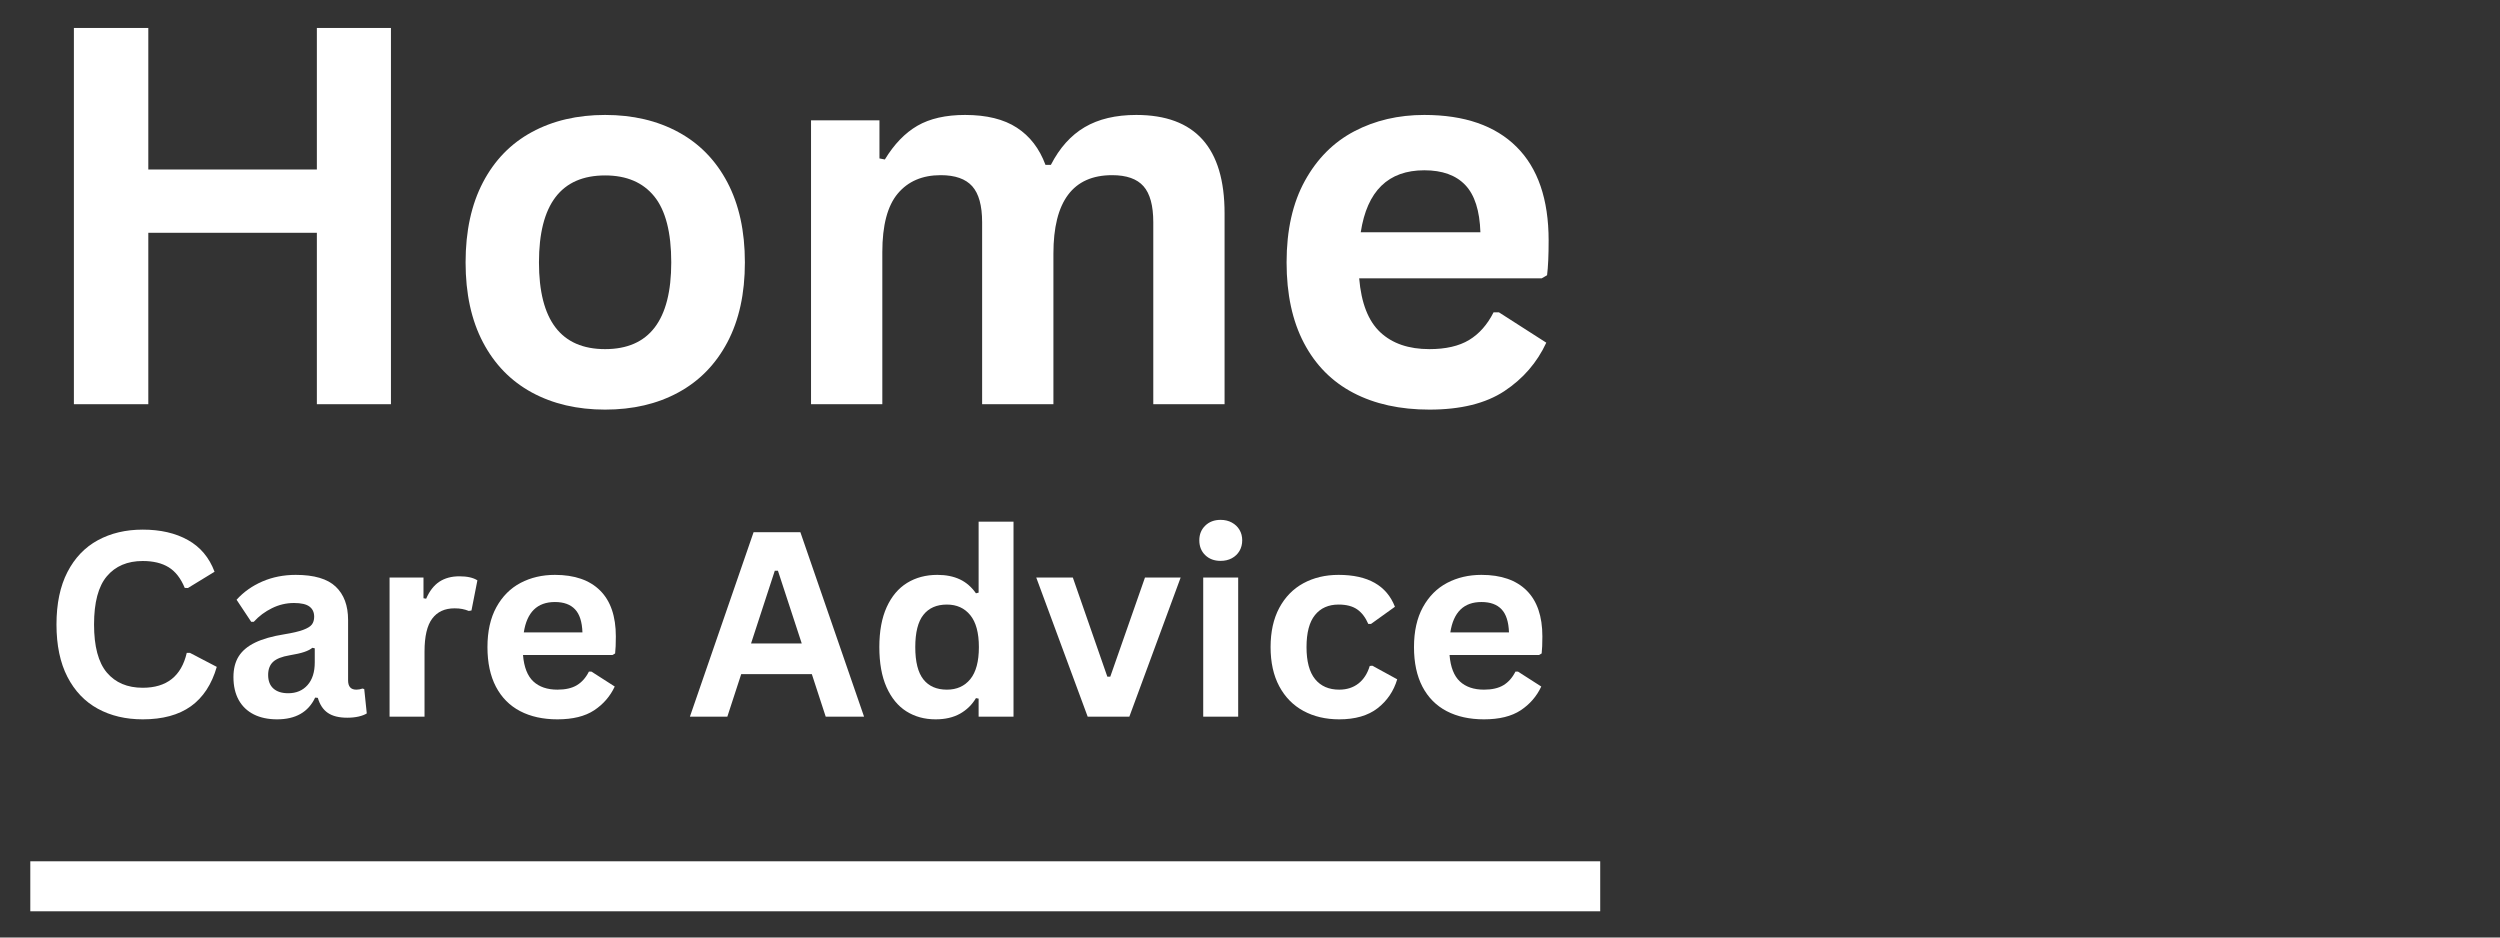 <svg xmlns="http://www.w3.org/2000/svg" xmlns:xlink="http://www.w3.org/1999/xlink" width="800" zoomAndPan="magnify" viewBox="0 0 600 225" height="300" preserveAspectRatio="xMidYMid meet" version="1.0"><rect x="0" y="0" width="600" height="225" fill="#333333" stroke="none"/><defs><g/><clipPath id="455f987233"><rect x="0" width="372" y="0" height="137"/></clipPath><clipPath id="9d977ad297"><rect x="0" width="364" y="0" height="85"/></clipPath></defs><g transform="matrix(1, 0, 0, 1, 6, -0)"><g clip-path="url(#455f987233)"><g fill="#ffffff" fill-opacity="1"><g transform="translate(-0, 97.009)"><g><path d="M 70.047 -56.328 L 70.047 -90.297 L 87.828 -90.297 L 87.828 0 L 70.047 0 L 70.047 -41.141 L 29.594 -41.141 L 29.594 0 L 11.734 0 L 11.734 -90.297 L 29.594 -90.297 L 29.594 -56.328 Z M 70.047 -56.328 "/></g></g><g transform="translate(99.632, 97.009)"><g><path d="M 39.594 1.297 C 32.926 1.297 27.066 -0.07 22.016 -2.812 C 16.973 -5.551 13.062 -9.566 10.281 -14.859 C 7.5 -20.148 6.109 -26.539 6.109 -34.031 C 6.109 -41.531 7.5 -47.938 10.281 -53.25 C 13.062 -58.562 16.973 -62.582 22.016 -65.312 C 27.066 -68.051 32.926 -69.422 39.594 -69.422 C 46.258 -69.422 52.113 -68.051 57.156 -65.312 C 62.207 -62.582 66.133 -58.562 68.938 -53.25 C 71.738 -47.938 73.141 -41.531 73.141 -34.031 C 73.141 -26.539 71.738 -20.148 68.938 -14.859 C 66.133 -9.566 62.207 -5.551 57.156 -2.812 C 52.113 -0.07 46.258 1.297 39.594 1.297 Z M 39.594 -13.219 C 50.176 -13.219 55.469 -20.156 55.469 -34.031 C 55.469 -41.238 54.109 -46.52 51.391 -49.875 C 48.672 -53.227 44.738 -54.906 39.594 -54.906 C 29.008 -54.906 23.719 -47.945 23.719 -34.031 C 23.719 -20.156 29.008 -13.219 39.594 -13.219 Z M 39.594 -13.219 "/></g></g><g transform="translate(178.819, 97.009)"><g><path d="M 9.828 0 L 9.828 -68.125 L 26.25 -68.125 L 26.25 -58.984 L 27.547 -58.734 C 29.773 -62.398 32.379 -65.098 35.359 -66.828 C 38.348 -68.555 42.164 -69.422 46.812 -69.422 C 51.969 -69.422 56.109 -68.398 59.234 -66.359 C 62.359 -64.328 64.645 -61.352 66.094 -57.438 L 67.391 -57.438 C 69.484 -61.52 72.188 -64.535 75.5 -66.484 C 78.82 -68.441 82.953 -69.422 87.891 -69.422 C 102.016 -69.422 109.078 -61.555 109.078 -45.828 L 109.078 0 L 91.969 0 L 91.969 -43.672 C 91.969 -47.66 91.188 -50.539 89.625 -52.312 C 88.062 -54.082 85.551 -54.969 82.094 -54.969 C 72.695 -54.969 68 -48.691 68 -36.141 L 68 0 L 50.891 0 L 50.891 -43.672 C 50.891 -47.66 50.098 -50.539 48.516 -52.312 C 46.93 -54.082 44.41 -54.969 40.953 -54.969 C 36.547 -54.969 33.109 -53.492 30.641 -50.547 C 28.172 -47.609 26.938 -42.926 26.938 -36.5 L 26.938 0 Z M 9.828 0 "/></g></g><g transform="translate(296.672, 97.009)"><g><path d="M 67.328 -30.203 L 23.531 -30.203 C 24.031 -24.273 25.719 -19.961 28.594 -17.266 C 31.477 -14.566 35.41 -13.219 40.391 -13.219 C 44.305 -13.219 47.477 -13.945 49.906 -15.406 C 52.332 -16.875 54.289 -19.086 55.781 -22.047 L 57.078 -22.047 L 68.438 -14.766 C 66.219 -9.984 62.863 -6.109 58.375 -3.141 C 53.883 -0.18 47.891 1.297 40.391 1.297 C 33.348 1.297 27.266 -0.039 22.141 -2.719 C 17.016 -5.395 13.062 -9.379 10.281 -14.672 C 7.5 -19.961 6.109 -26.414 6.109 -34.031 C 6.109 -41.77 7.57 -48.297 10.5 -53.609 C 13.426 -58.922 17.379 -62.883 22.359 -65.5 C 27.336 -68.113 32.938 -69.422 39.156 -69.422 C 48.789 -69.422 56.172 -66.867 61.297 -61.766 C 66.43 -56.66 69 -49.164 69 -39.281 C 69 -35.695 68.875 -32.922 68.625 -30.953 Z M 52.625 -41.266 C 52.457 -46.453 51.25 -50.227 49 -52.594 C 46.758 -54.957 43.477 -56.141 39.156 -56.141 C 30.508 -56.141 25.426 -51.18 23.906 -41.266 Z M 52.625 -41.266 "/></g></g></g></g></g><g transform="matrix(1, 0, 0, 1, 9, 107)"><g clip-path="url(#9d977ad297)"><g fill="#ffffff" fill-opacity="1"><g transform="translate(1.071, 65.001)"><g><path d="M 24.188 0.641 C 20.113 0.641 16.52 -0.207 13.406 -1.906 C 10.301 -3.602 7.867 -6.148 6.109 -9.547 C 4.359 -12.953 3.484 -17.145 3.484 -22.125 C 3.484 -27.113 4.359 -31.305 6.109 -34.703 C 7.867 -38.109 10.301 -40.656 13.406 -42.344 C 16.52 -44.039 20.113 -44.891 24.188 -44.891 C 28.445 -44.891 32.062 -44.055 35.031 -42.391 C 38.008 -40.734 40.141 -38.195 41.422 -34.781 L 35.031 -30.875 L 34.266 -30.906 C 33.316 -33.207 32.031 -34.859 30.406 -35.859 C 28.781 -36.859 26.707 -37.359 24.188 -37.359 C 20.508 -37.359 17.641 -36.141 15.578 -33.703 C 13.523 -31.273 12.5 -27.414 12.5 -22.125 C 12.5 -16.863 13.523 -13.016 15.578 -10.578 C 17.641 -8.148 20.508 -6.938 24.188 -6.938 C 29.938 -6.938 33.457 -9.727 34.75 -15.312 L 35.516 -15.312 L 41.953 -11.953 C 40.742 -7.754 38.676 -4.602 35.75 -2.5 C 32.82 -0.406 28.969 0.641 24.188 0.641 Z M 24.188 0.641 "/></g></g></g><g fill="#ffffff" fill-opacity="1"><g transform="translate(44.479, 65.001)"><g><path d="M 13.016 0.641 C 10.879 0.641 9.023 0.25 7.453 -0.531 C 5.879 -1.32 4.664 -2.477 3.812 -4 C 2.969 -5.531 2.547 -7.363 2.547 -9.5 C 2.547 -11.477 2.969 -13.141 3.812 -14.484 C 4.664 -15.828 5.977 -16.926 7.75 -17.781 C 9.531 -18.645 11.852 -19.305 14.719 -19.766 C 16.707 -20.086 18.223 -20.441 19.266 -20.828 C 20.305 -21.211 21.008 -21.645 21.375 -22.125 C 21.738 -22.613 21.922 -23.234 21.922 -23.984 C 21.922 -25.047 21.547 -25.859 20.797 -26.422 C 20.047 -26.992 18.805 -27.281 17.078 -27.281 C 15.223 -27.281 13.457 -26.863 11.781 -26.031 C 10.102 -25.207 8.648 -24.117 7.422 -22.766 L 6.812 -22.766 L 3.297 -28.062 C 4.992 -29.938 7.062 -31.398 9.5 -32.453 C 11.945 -33.504 14.613 -34.031 17.5 -34.031 C 21.914 -34.031 25.113 -33.086 27.094 -31.203 C 29.07 -29.328 30.062 -26.664 30.062 -23.219 L 30.062 -8.719 C 30.062 -7.227 30.719 -6.484 32.031 -6.484 C 32.531 -6.484 33.023 -6.57 33.516 -6.75 L 33.938 -6.625 L 34.547 -0.781 C 34.078 -0.477 33.426 -0.227 32.594 -0.031 C 31.77 0.156 30.863 0.25 29.875 0.25 C 27.883 0.25 26.328 -0.133 25.203 -0.906 C 24.078 -1.676 23.273 -2.879 22.797 -4.516 L 22.156 -4.578 C 20.52 -1.098 17.473 0.641 13.016 0.641 Z M 15.688 -5.625 C 17.625 -5.625 19.172 -6.273 20.328 -7.578 C 21.484 -8.879 22.062 -10.691 22.062 -13.016 L 22.062 -16.406 L 21.5 -16.531 C 20.988 -16.125 20.32 -15.785 19.5 -15.516 C 18.688 -15.242 17.516 -14.977 15.984 -14.719 C 14.172 -14.414 12.863 -13.895 12.062 -13.156 C 11.27 -12.414 10.875 -11.367 10.875 -10.016 C 10.875 -8.586 11.297 -7.5 12.141 -6.75 C 12.984 -6 14.164 -5.625 15.688 -5.625 Z M 15.688 -5.625 "/></g></g></g><g fill="#ffffff" fill-opacity="1"><g transform="translate(79.684, 65.001)"><g><path d="M 4.812 0 L 4.812 -33.391 L 12.953 -33.391 L 12.953 -28.422 L 13.594 -28.312 C 14.395 -30.164 15.453 -31.523 16.766 -32.391 C 18.078 -33.254 19.676 -33.688 21.562 -33.688 C 23.457 -33.688 24.898 -33.363 25.891 -32.719 L 24.469 -25.484 L 23.828 -25.375 C 23.285 -25.594 22.758 -25.75 22.25 -25.844 C 21.75 -25.945 21.133 -26 20.406 -26 C 18.062 -26 16.273 -25.176 15.047 -23.531 C 13.816 -21.895 13.203 -19.258 13.203 -15.625 L 13.203 0 Z M 4.812 0 "/></g></g></g><g fill="#ffffff" fill-opacity="1"><g transform="translate(104.99, 65.001)"><g><path d="M 33 -14.797 L 11.531 -14.797 C 11.77 -11.891 12.598 -9.773 14.016 -8.453 C 15.43 -7.141 17.359 -6.484 19.797 -6.484 C 21.711 -6.484 23.266 -6.836 24.453 -7.547 C 25.648 -8.266 26.613 -9.352 27.344 -10.812 L 27.969 -10.812 L 33.547 -7.234 C 32.453 -4.891 30.805 -2.988 28.609 -1.531 C 26.41 -0.082 23.473 0.641 19.797 0.641 C 16.348 0.641 13.363 -0.016 10.844 -1.328 C 8.332 -2.641 6.395 -4.594 5.031 -7.188 C 3.676 -9.781 3 -12.945 3 -16.688 C 3 -20.477 3.711 -23.676 5.141 -26.281 C 6.578 -28.883 8.516 -30.828 10.953 -32.109 C 13.398 -33.391 16.145 -34.031 19.188 -34.031 C 23.914 -34.031 27.535 -32.773 30.047 -30.266 C 32.555 -27.766 33.812 -24.094 33.812 -19.25 C 33.812 -17.5 33.754 -16.141 33.641 -15.172 Z M 25.797 -20.219 C 25.711 -22.758 25.117 -24.609 24.016 -25.766 C 22.922 -26.93 21.312 -27.516 19.188 -27.516 C 14.957 -27.516 12.469 -25.082 11.719 -20.219 Z M 25.797 -20.219 "/></g></g></g><g fill="#ffffff" fill-opacity="1"><g transform="translate(155.905, 65.001)"><g><path d="M 42.469 0 L 33.266 0 L 29.938 -10.203 L 12.984 -10.203 L 9.656 0 L 0.672 0 L 15.953 -44.266 L 27.188 -44.266 Z M 21.047 -35.031 L 15.344 -17.562 L 27.516 -17.562 L 21.797 -35.031 Z M 21.047 -35.031 "/></g></g></g><g fill="#ffffff" fill-opacity="1"><g transform="translate(199.041, 65.001)"><g><path d="M 16.5 0.641 C 13.852 0.641 11.516 0 9.484 -1.281 C 7.461 -2.562 5.875 -4.5 4.719 -7.094 C 3.57 -9.688 3 -12.883 3 -16.688 C 3 -20.5 3.586 -23.703 4.766 -26.297 C 5.953 -28.891 7.586 -30.828 9.672 -32.109 C 11.766 -33.391 14.18 -34.031 16.922 -34.031 C 19.004 -34.031 20.805 -33.672 22.328 -32.953 C 23.848 -32.234 25.133 -31.117 26.188 -29.609 L 26.828 -29.766 L 26.828 -46.797 L 35.203 -46.797 L 35.203 0 L 26.828 0 L 26.828 -4.328 L 26.188 -4.453 C 25.258 -2.879 23.988 -1.633 22.375 -0.719 C 20.758 0.188 18.801 0.641 16.5 0.641 Z M 19.219 -6.484 C 21.582 -6.484 23.453 -7.32 24.828 -9 C 26.203 -10.688 26.891 -13.25 26.891 -16.688 C 26.891 -20.113 26.203 -22.672 24.828 -24.359 C 23.453 -26.055 21.582 -26.906 19.219 -26.906 C 16.758 -26.906 14.879 -26.082 13.578 -24.438 C 12.273 -22.801 11.625 -20.219 11.625 -16.688 C 11.625 -13.164 12.273 -10.582 13.578 -8.938 C 14.879 -7.301 16.758 -6.484 19.219 -6.484 Z M 19.219 -6.484 "/></g></g></g><g fill="#ffffff" fill-opacity="1"><g transform="translate(239.059, 65.001)"><g><path d="M 22.984 0 L 12.984 0 L 0.641 -33.391 L 9.422 -33.391 L 17.703 -9.594 L 18.406 -9.594 L 26.734 -33.391 L 35.297 -33.391 Z M 22.984 0 "/></g></g></g><g fill="#ffffff" fill-opacity="1"><g transform="translate(274.96, 65.001)"><g><path d="M 8.984 -37.391 C 7.473 -37.391 6.242 -37.848 5.297 -38.766 C 4.348 -39.68 3.875 -40.867 3.875 -42.328 C 3.875 -43.754 4.348 -44.926 5.297 -45.844 C 6.242 -46.77 7.473 -47.234 8.984 -47.234 C 9.992 -47.234 10.891 -47.02 11.672 -46.594 C 12.461 -46.164 13.078 -45.582 13.516 -44.844 C 13.953 -44.113 14.172 -43.273 14.172 -42.328 C 14.172 -41.379 13.953 -40.531 13.516 -39.781 C 13.078 -39.031 12.461 -38.441 11.672 -38.016 C 10.891 -37.598 9.992 -37.391 8.984 -37.391 Z M 4.812 0 L 4.812 -33.391 L 13.203 -33.391 L 13.203 0 Z M 4.812 0 "/></g></g></g><g fill="#ffffff" fill-opacity="1"><g transform="translate(292.94, 65.001)"><g><path d="M 19.469 0.641 C 16.238 0.641 13.379 -0.031 10.891 -1.375 C 8.41 -2.719 6.473 -4.691 5.078 -7.297 C 3.691 -9.898 3 -13.031 3 -16.688 C 3 -20.352 3.691 -23.488 5.078 -26.094 C 6.473 -28.695 8.398 -30.672 10.859 -32.016 C 13.328 -33.359 16.145 -34.031 19.312 -34.031 C 26.352 -34.031 30.863 -31.477 32.844 -26.375 L 27.094 -22.25 L 26.453 -22.25 C 25.773 -23.82 24.883 -24.988 23.781 -25.75 C 22.676 -26.52 21.188 -26.906 19.312 -26.906 C 16.895 -26.906 15.008 -26.066 13.656 -24.391 C 12.301 -22.723 11.625 -20.156 11.625 -16.688 C 11.625 -13.25 12.312 -10.688 13.688 -9 C 15.062 -7.32 16.988 -6.484 19.469 -6.484 C 21.281 -6.484 22.816 -6.973 24.078 -7.953 C 25.336 -8.93 26.242 -10.336 26.797 -12.172 L 27.422 -12.234 L 33.391 -8.969 C 32.547 -6.133 30.977 -3.82 28.688 -2.031 C 26.395 -0.25 23.32 0.641 19.469 0.641 Z M 19.469 0.641 "/></g></g></g><g fill="#ffffff" fill-opacity="1"><g transform="translate(327.358, 65.001)"><g><path d="M 33 -14.797 L 11.531 -14.797 C 11.77 -11.891 12.598 -9.773 14.016 -8.453 C 15.43 -7.141 17.359 -6.484 19.797 -6.484 C 21.711 -6.484 23.266 -6.836 24.453 -7.547 C 25.648 -8.266 26.613 -9.352 27.344 -10.812 L 27.969 -10.812 L 33.547 -7.234 C 32.453 -4.891 30.805 -2.988 28.609 -1.531 C 26.41 -0.082 23.473 0.641 19.797 0.641 C 16.348 0.641 13.363 -0.016 10.844 -1.328 C 8.332 -2.641 6.395 -4.594 5.031 -7.188 C 3.676 -9.781 3 -12.945 3 -16.688 C 3 -20.477 3.711 -23.676 5.141 -26.281 C 6.578 -28.883 8.516 -30.828 10.953 -32.109 C 13.398 -33.391 16.145 -34.031 19.188 -34.031 C 23.914 -34.031 27.535 -32.773 30.047 -30.266 C 32.555 -27.766 33.812 -24.094 33.812 -19.25 C 33.812 -17.5 33.754 -16.141 33.641 -15.172 Z M 25.797 -20.219 C 25.711 -22.758 25.117 -24.609 24.016 -25.766 C 22.922 -26.93 21.312 -27.516 19.188 -27.516 C 14.957 -27.516 12.469 -25.082 11.719 -20.219 Z M 25.797 -20.219 "/></g></g></g></g></g><path stroke-linecap="butt" transform="matrix(0.75, 0, 0, 0.75, 7.273, 206.71)" fill="none" stroke-linejoin="miter" d="M 0.001 8.001 L 502.371 8.001 " stroke="#ffffff" stroke-width="16" stroke-opacity="1" stroke-miterlimit="4"/></svg>